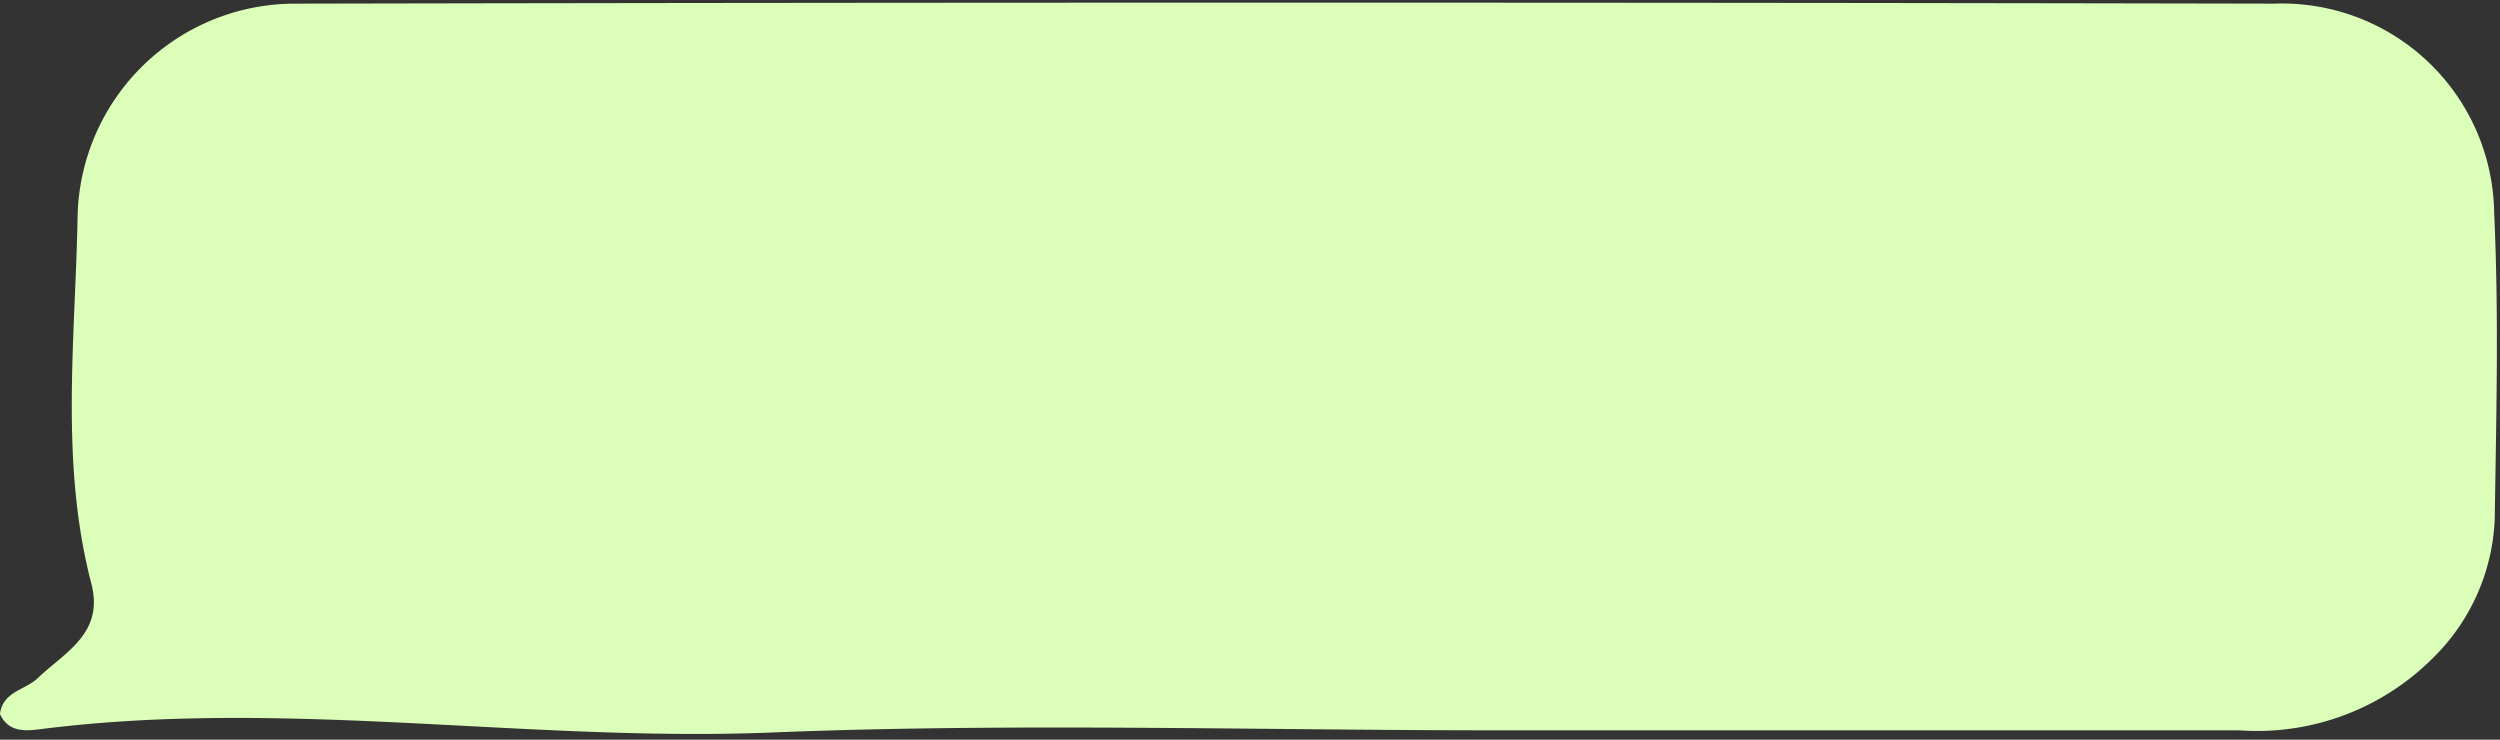 <?xml version="1.0" encoding="UTF-8" standalone="no"?><svg xmlns="http://www.w3.org/2000/svg" xmlns:xlink="http://www.w3.org/1999/xlink" data-name="Layer 1" fill="#000000" height="23.7" preserveAspectRatio="xMidYMid meet" version="1" viewBox="10.0 38.2 80.1 23.7" width="80.1" zoomAndPan="magnify"><rect x="10.0" y="38.2" width="80.1" height="23.7" fill="#333333" stroke="none"/><g id="change1_1"><path d="M11.306,61.561c7.81-.992,15.605.423,23.424.108,7.782-.313,15.586-.068,23.381-.069q11.817,0,23.635,0a7.961,7.961,0,0,0,6.172-2.285,6.6,6.6,0,0,0,2.013-4.485c.049-3.267.135-6.542-.018-9.8a6.8,6.8,0,0,0-7.059-6.713q-31.68-.064-63.361,0a6.967,6.967,0,0,0-7.007,6.811c-.069,3.917-.572,7.879.438,11.759.42,1.612-.837,2.2-1.715,3.041-.4.383-1.123.427-1.209,1.148C10.272,61.688,10.855,61.618,11.306,61.561Z" fill="#dbffb9"/></g></svg>